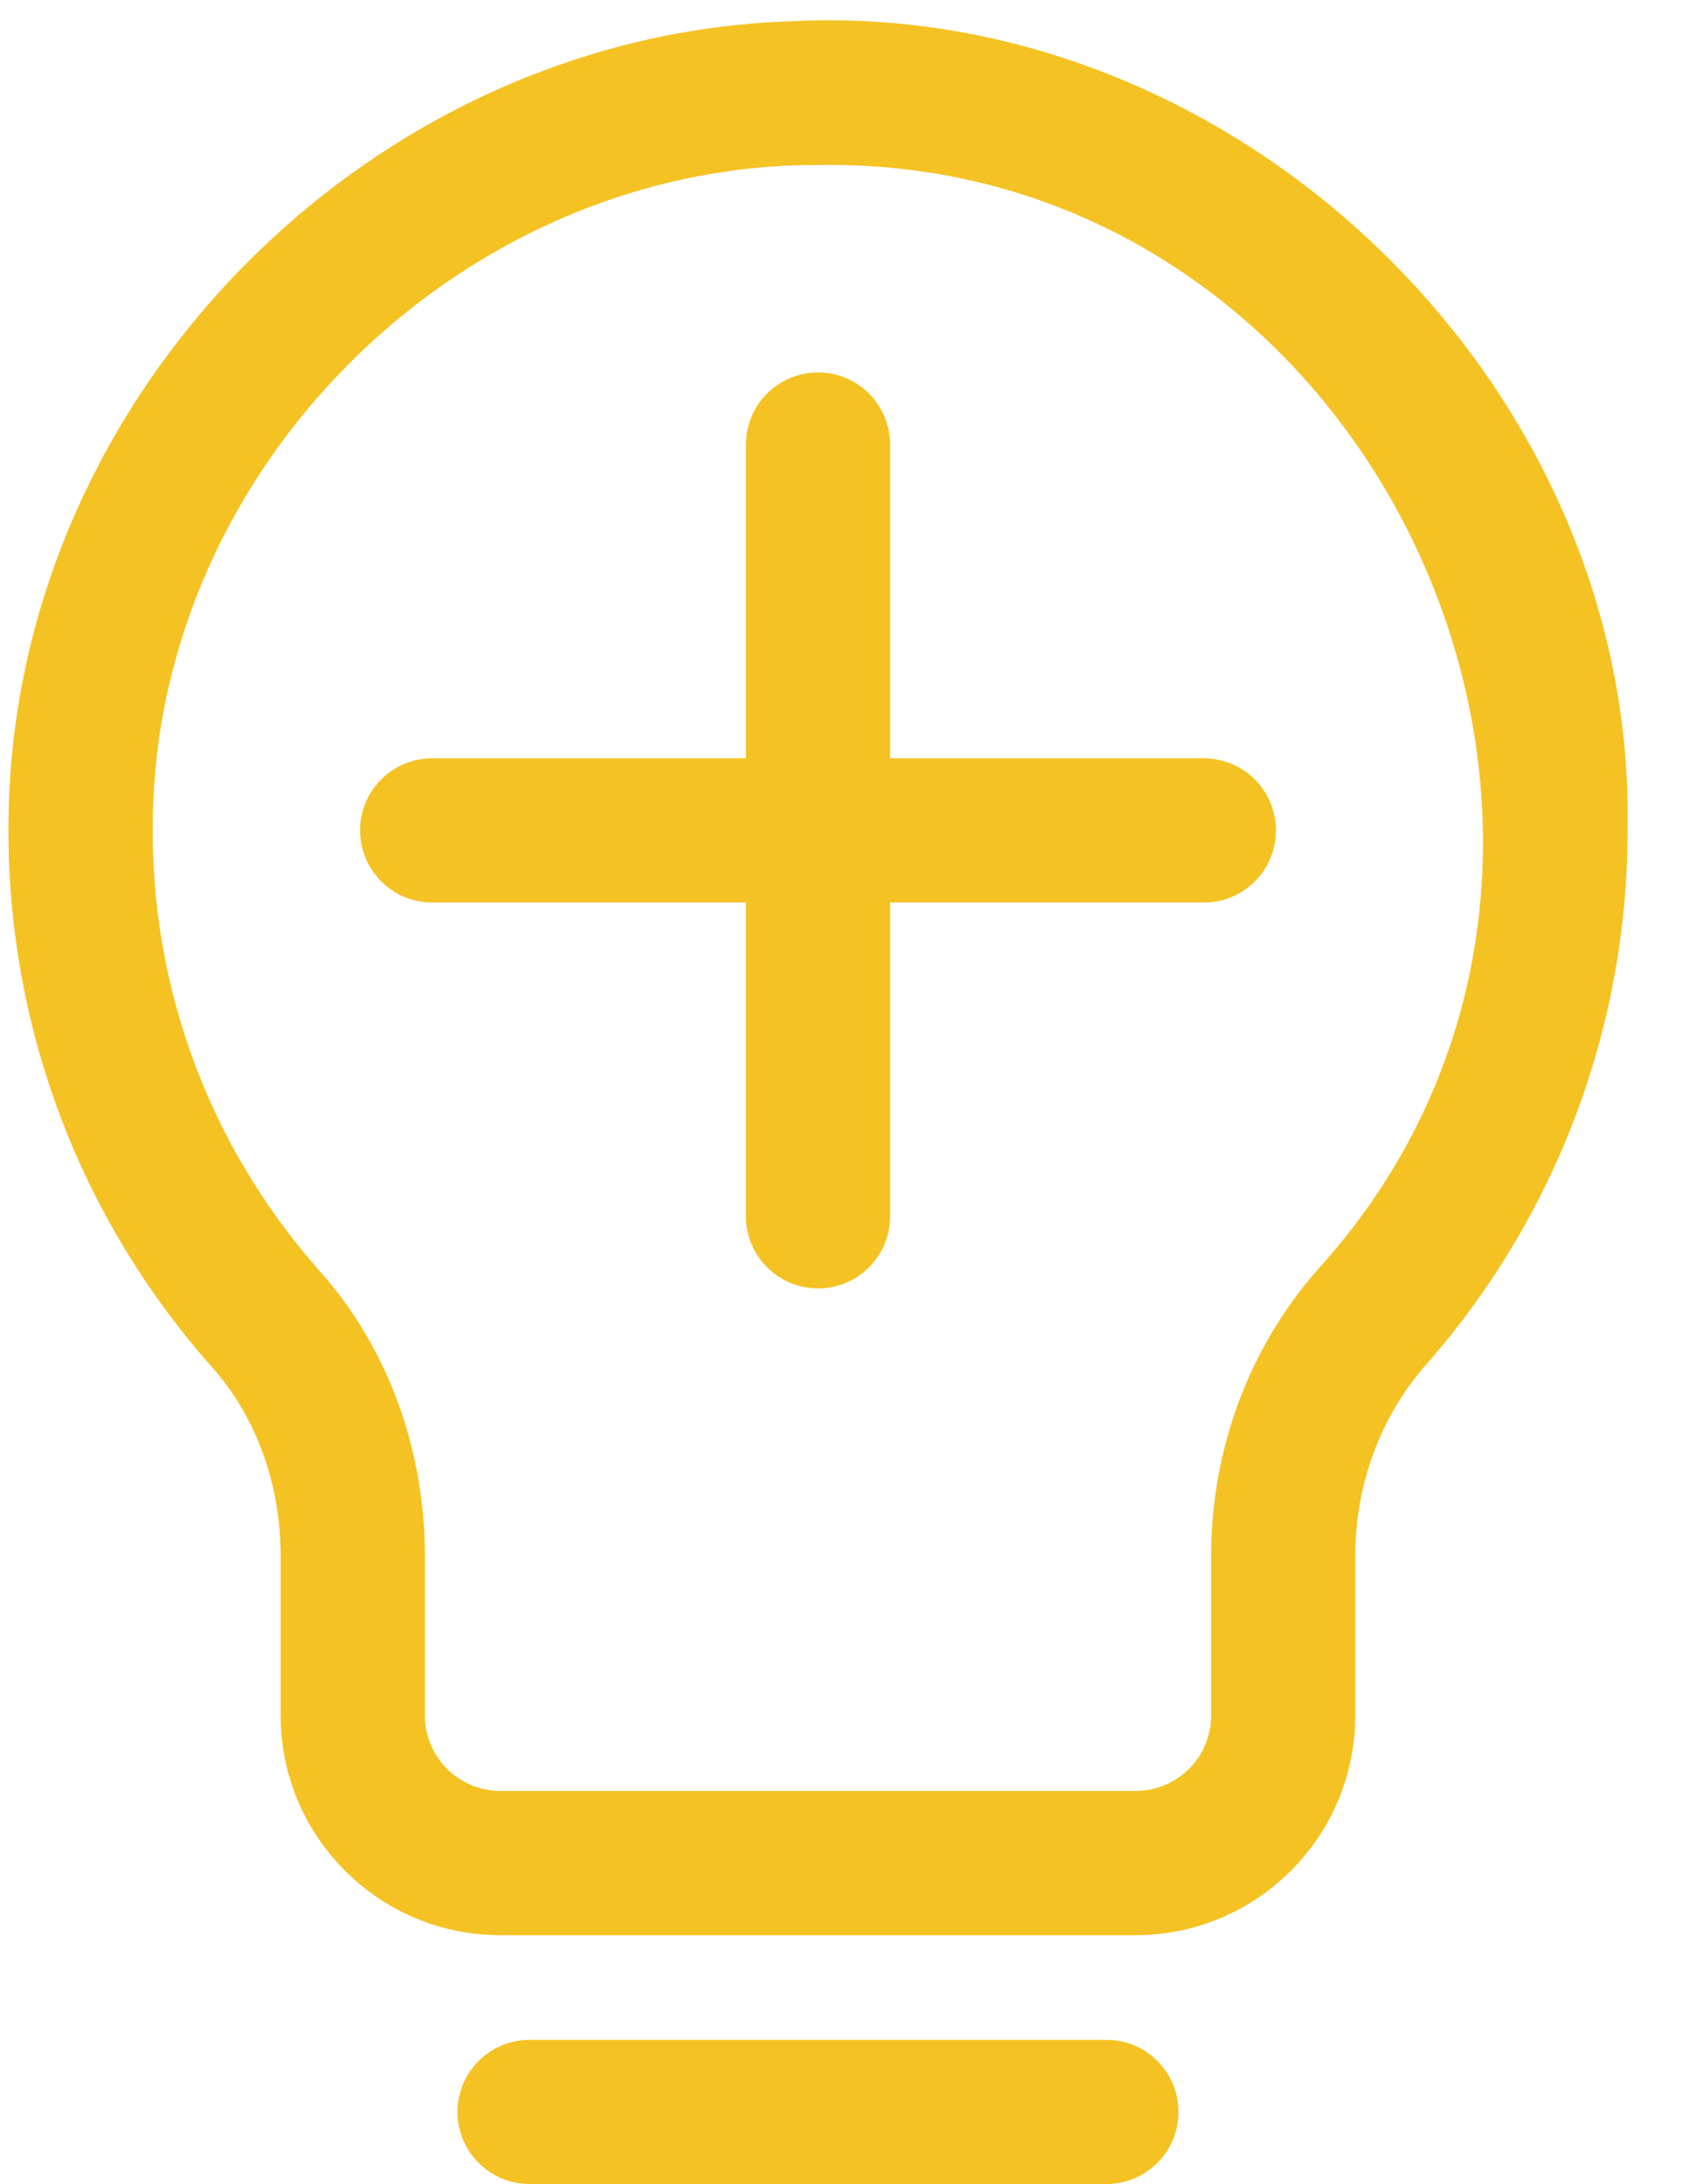 <?xml version="1.0" encoding="UTF-8" standalone="no"?><svg xmlns="http://www.w3.org/2000/svg" xmlns:xlink="http://www.w3.org/1999/xlink" fill="#f5c223" height="32.3" preserveAspectRatio="xMidYMid meet" version="1" viewBox="3.9 -0.3 25.1 32.3" width="25.1" zoomAndPan="magnify"><g id="change1_1"><path d="M21.706,10.915h-4.641v-4.641c0-0.589-0.477-1.066-1.066-1.066s-1.066,0.477-1.066,1.066v4.641 h-4.641c-0.589,0-1.066,0.477-1.066,1.066c0,0.589,0.477,1.066,1.066,1.066h4.641v4.641 c0,0.589,0.477,1.066,1.066,1.066s1.066-0.477,1.066-1.066v-4.641h4.641 c0.589,0,1.066-0.477,1.066-1.066C22.772,11.392,22.295,10.915,21.706,10.915z" fill="inherit"/><path d="M15.641,0.013C9.515,0.192,4.31,5.315,4.037,11.435c-0.14,3.134,0.927,6.148,3.002,8.487 c0.653,0.735,1.012,1.729,1.012,2.797v2.352c0,1.791,1.457,3.248,3.248,3.248h9.398 c1.791,0,3.248-1.457,3.248-3.248v-2.354c0-1.06,0.372-2.067,1.048-2.836 c1.921-2.184,2.98-4.989,2.98-7.899C28.108,5.402,22.223-0.303,15.641,0.013z M23.392,18.473 c-1.019,1.157-1.579,2.665-1.579,4.244v2.354c0,0.615-0.5,1.115-1.115,1.115h-9.398 c-0.615,0-1.115-0.5-1.115-1.115v-2.352c0-1.59-0.55-3.087-1.55-4.214 c-1.706-1.921-2.582-4.398-2.467-6.974c0.223-5.132,4.691-9.408,9.833-9.391 C24.318,2,28.986,12.314,23.392,18.473z" fill="inherit"/><path d="M20.264,29.867h-8.531c-0.589,0-1.066,0.477-1.066,1.066c0,0.589,0.477,1.066,1.066,1.066 h8.531c0.589,0,1.066-0.477,1.066-1.066C21.331,30.344,20.854,29.867,20.264,29.867z" fill="inherit"/></g></svg>